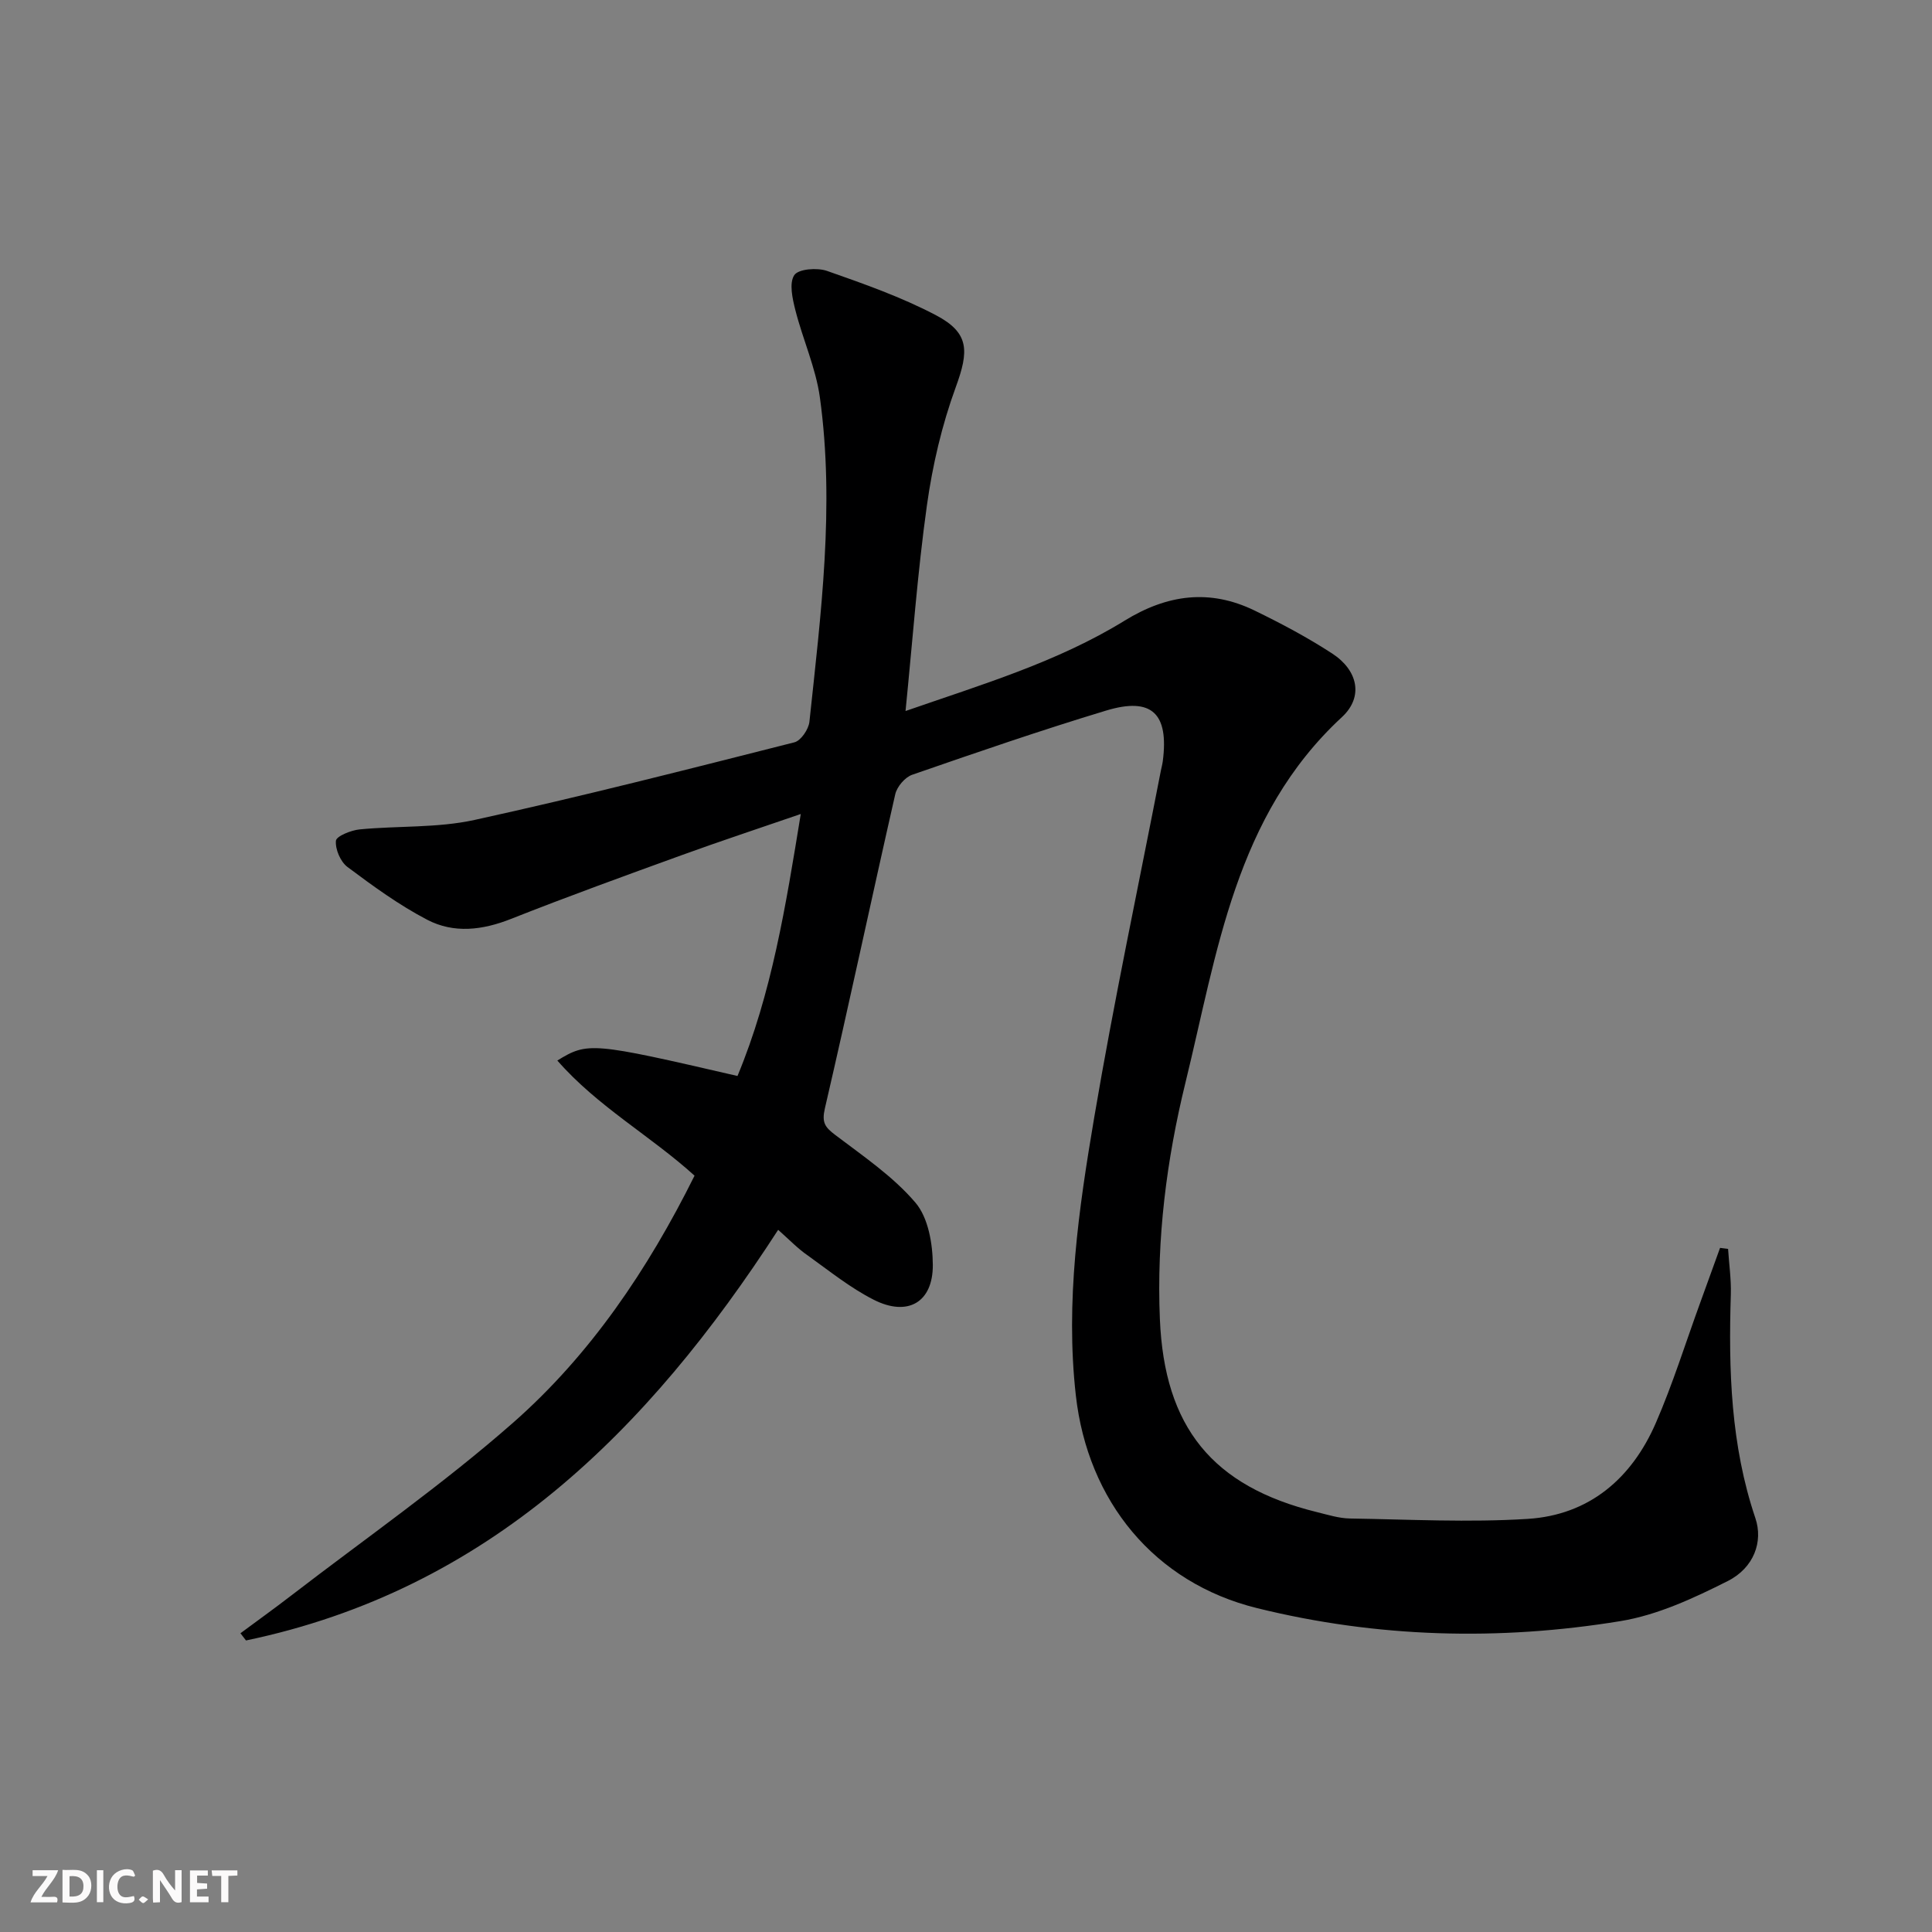 <svg enable-background="new 0 0 400 400" viewBox="0 0 400 400" xmlns="http://www.w3.org/2000/svg"><rect x="0" y="0" width="400" height="400" fill="#808080" stroke="none"/><g fill="#fbfafa"><path d="m37.59 393.81c-.92.31-1.52.05-2-.78-.7-1.2-1.52-2.34-2.47-3.78v4.59c-.55.03-.95.05-1.41.07-.03-.37-.06-.64-.06-.91 0-1.91 0-3.81 0-5.7 1.13-.41 1.77-.03 2.29.91.62 1.11 1.38 2.14 2.31 3.19v-4.2h1.35v6.61z"/><path d="m12.94 393.88v-6.75c1.9.19 3.93-.54 5.37 1.29.8 1.01.78 2.88.03 3.97-1.37 1.97-3.4 1.51-5.4 1.49m1.45-1.22c2.04.12 2.92-.58 2.89-2.21-.03-1.51-.98-2.19-2.89-2z"/><path d="m11.81 393.87h-5.49c.68-2.18 2.47-3.48 3.51-5.45h-3.08v-1.21h5.29c-.71 2.13-2.44 3.48-3.47 5.51.86 0 1.63.04 2.39-.01.79-.05 1.14.21.85 1.16"/><path d="m39.33 393.86v-6.61h3.7v1.07h-2.22v1.52c.68.04 1.34.09 2.07.13v1.07c-.72.05-1.38.09-2.1.14v1.48h2.4v1.19h-3.85z"/><path d="m27.71 388.56c-1.15-.3-2.46-.61-3.1.64-.37.73-.41 1.93-.06 2.67.63 1.35 1.99.93 3.17.68.35.94-.01 1.32-.93 1.46-1.62.25-3.05-.27-3.76-1.48-.73-1.25-.6-3.03.31-4.17.88-1.11 2.71-1.7 4-1.16.32.13.44.74.65 1.12-.1.08-.19.16-.28.24"/><path d="m49.15 387.24v1.07c-.59.02-1.17.05-1.87.08v5.44h-1.48v-5.44h-1.85c-.05-.4-.08-.73-.13-1.15z"/><path d="m20.06 387.21h1.33v6.62h-1.33z"/><path d="m30.68 393.25c-.49.38-.8.79-1.05.76-.32-.05-.6-.45-.9-.7.26-.24.51-.64.8-.67.29-.04.62.3 1.15.61"/></g><path d="m161.11 254.62c-27 41.74-60.13 74.57-110.18 85.02-.38-.5-.77-.99-1.15-1.49 3.49-2.59 7.02-5.12 10.46-7.77 15.41-11.86 31.44-23.03 46.01-35.84 15.99-14.07 27.87-31.68 37.55-51.13-9.09-8.24-20.11-14.33-28.41-23.84 6.32-3.86 7.06-3.79 37.3 3.2 7.09-17.05 9.98-35.13 13.1-54.24-8.69 2.99-16.66 5.62-24.54 8.48-11.86 4.3-23.72 8.6-35.45 13.24-5.91 2.34-11.83 3.06-17.36.17-5.83-3.04-11.23-6.98-16.51-10.93-1.44-1.08-2.54-3.66-2.38-5.42.09-.95 3.11-2.17 4.9-2.35 7.93-.77 16.1-.27 23.8-1.96 22.18-4.86 44.2-10.49 66.22-16.07 1.35-.34 2.94-2.69 3.11-4.25 2.37-22.32 5.27-44.68 2.17-67.14-.85-6.15-3.54-12.02-5.08-18.1-.6-2.37-1.32-5.59-.22-7.24.86-1.29 4.75-1.58 6.78-.87 7.64 2.68 15.36 5.4 22.51 9.15 7.01 3.68 6.88 7.42 4.14 14.92-2.87 7.84-4.81 16.17-5.97 24.45-1.95 13.92-2.96 27.96-4.43 42.6 15.79-5.49 31.42-10.13 45.34-18.7 8.85-5.45 17.64-6.62 26.94-2.1 5.51 2.68 10.96 5.57 16.08 8.91 5.3 3.46 6.52 8.96 1.99 13.15-22.13 20.47-25.79 48.74-32.39 75.66-3.92 15.98-6 32.36-5.3 48.96.93 22.36 10.83 34.65 32.53 39.98 2.25.55 4.54 1.28 6.82 1.32 12.27.19 24.59.85 36.81.08 12.73-.8 21.54-8.38 26.53-19.88 3.5-8.05 6.12-16.48 9.13-24.74 1.39-3.83 2.78-7.66 4.16-11.49.55.07 1.11.14 1.66.21.2 3.13.66 6.27.57 9.4-.49 15.69-.02 31.24 5.08 46.34 1.64 4.84-.27 10.28-5.72 13.03-7.03 3.54-14.52 7.03-22.19 8.29-25.16 4.12-50.41 3.45-75.24-2.68-21.31-5.25-35.08-22.18-37.54-44.05-2.19-19.45.59-38.53 3.8-57.51 4.07-24.03 9.15-47.88 13.8-71.81.13-.65.31-1.3.4-1.96 1.29-9.91-2.27-13.37-11.74-10.5-13.49 4.08-26.83 8.67-40.15 13.29-1.49.52-3.15 2.47-3.5 4.04-4.93 21.66-9.54 43.4-14.57 65.04-.68 2.94.04 3.89 2.15 5.49 5.78 4.39 11.96 8.57 16.6 14.01 2.66 3.12 3.58 8.53 3.6 12.92.03 7.75-5.21 10.75-12.23 7.19-4.84-2.45-9.17-5.95-13.62-9.14-2.05-1.4-3.79-3.22-6.17-5.34z" fill="#000001"/></svg>